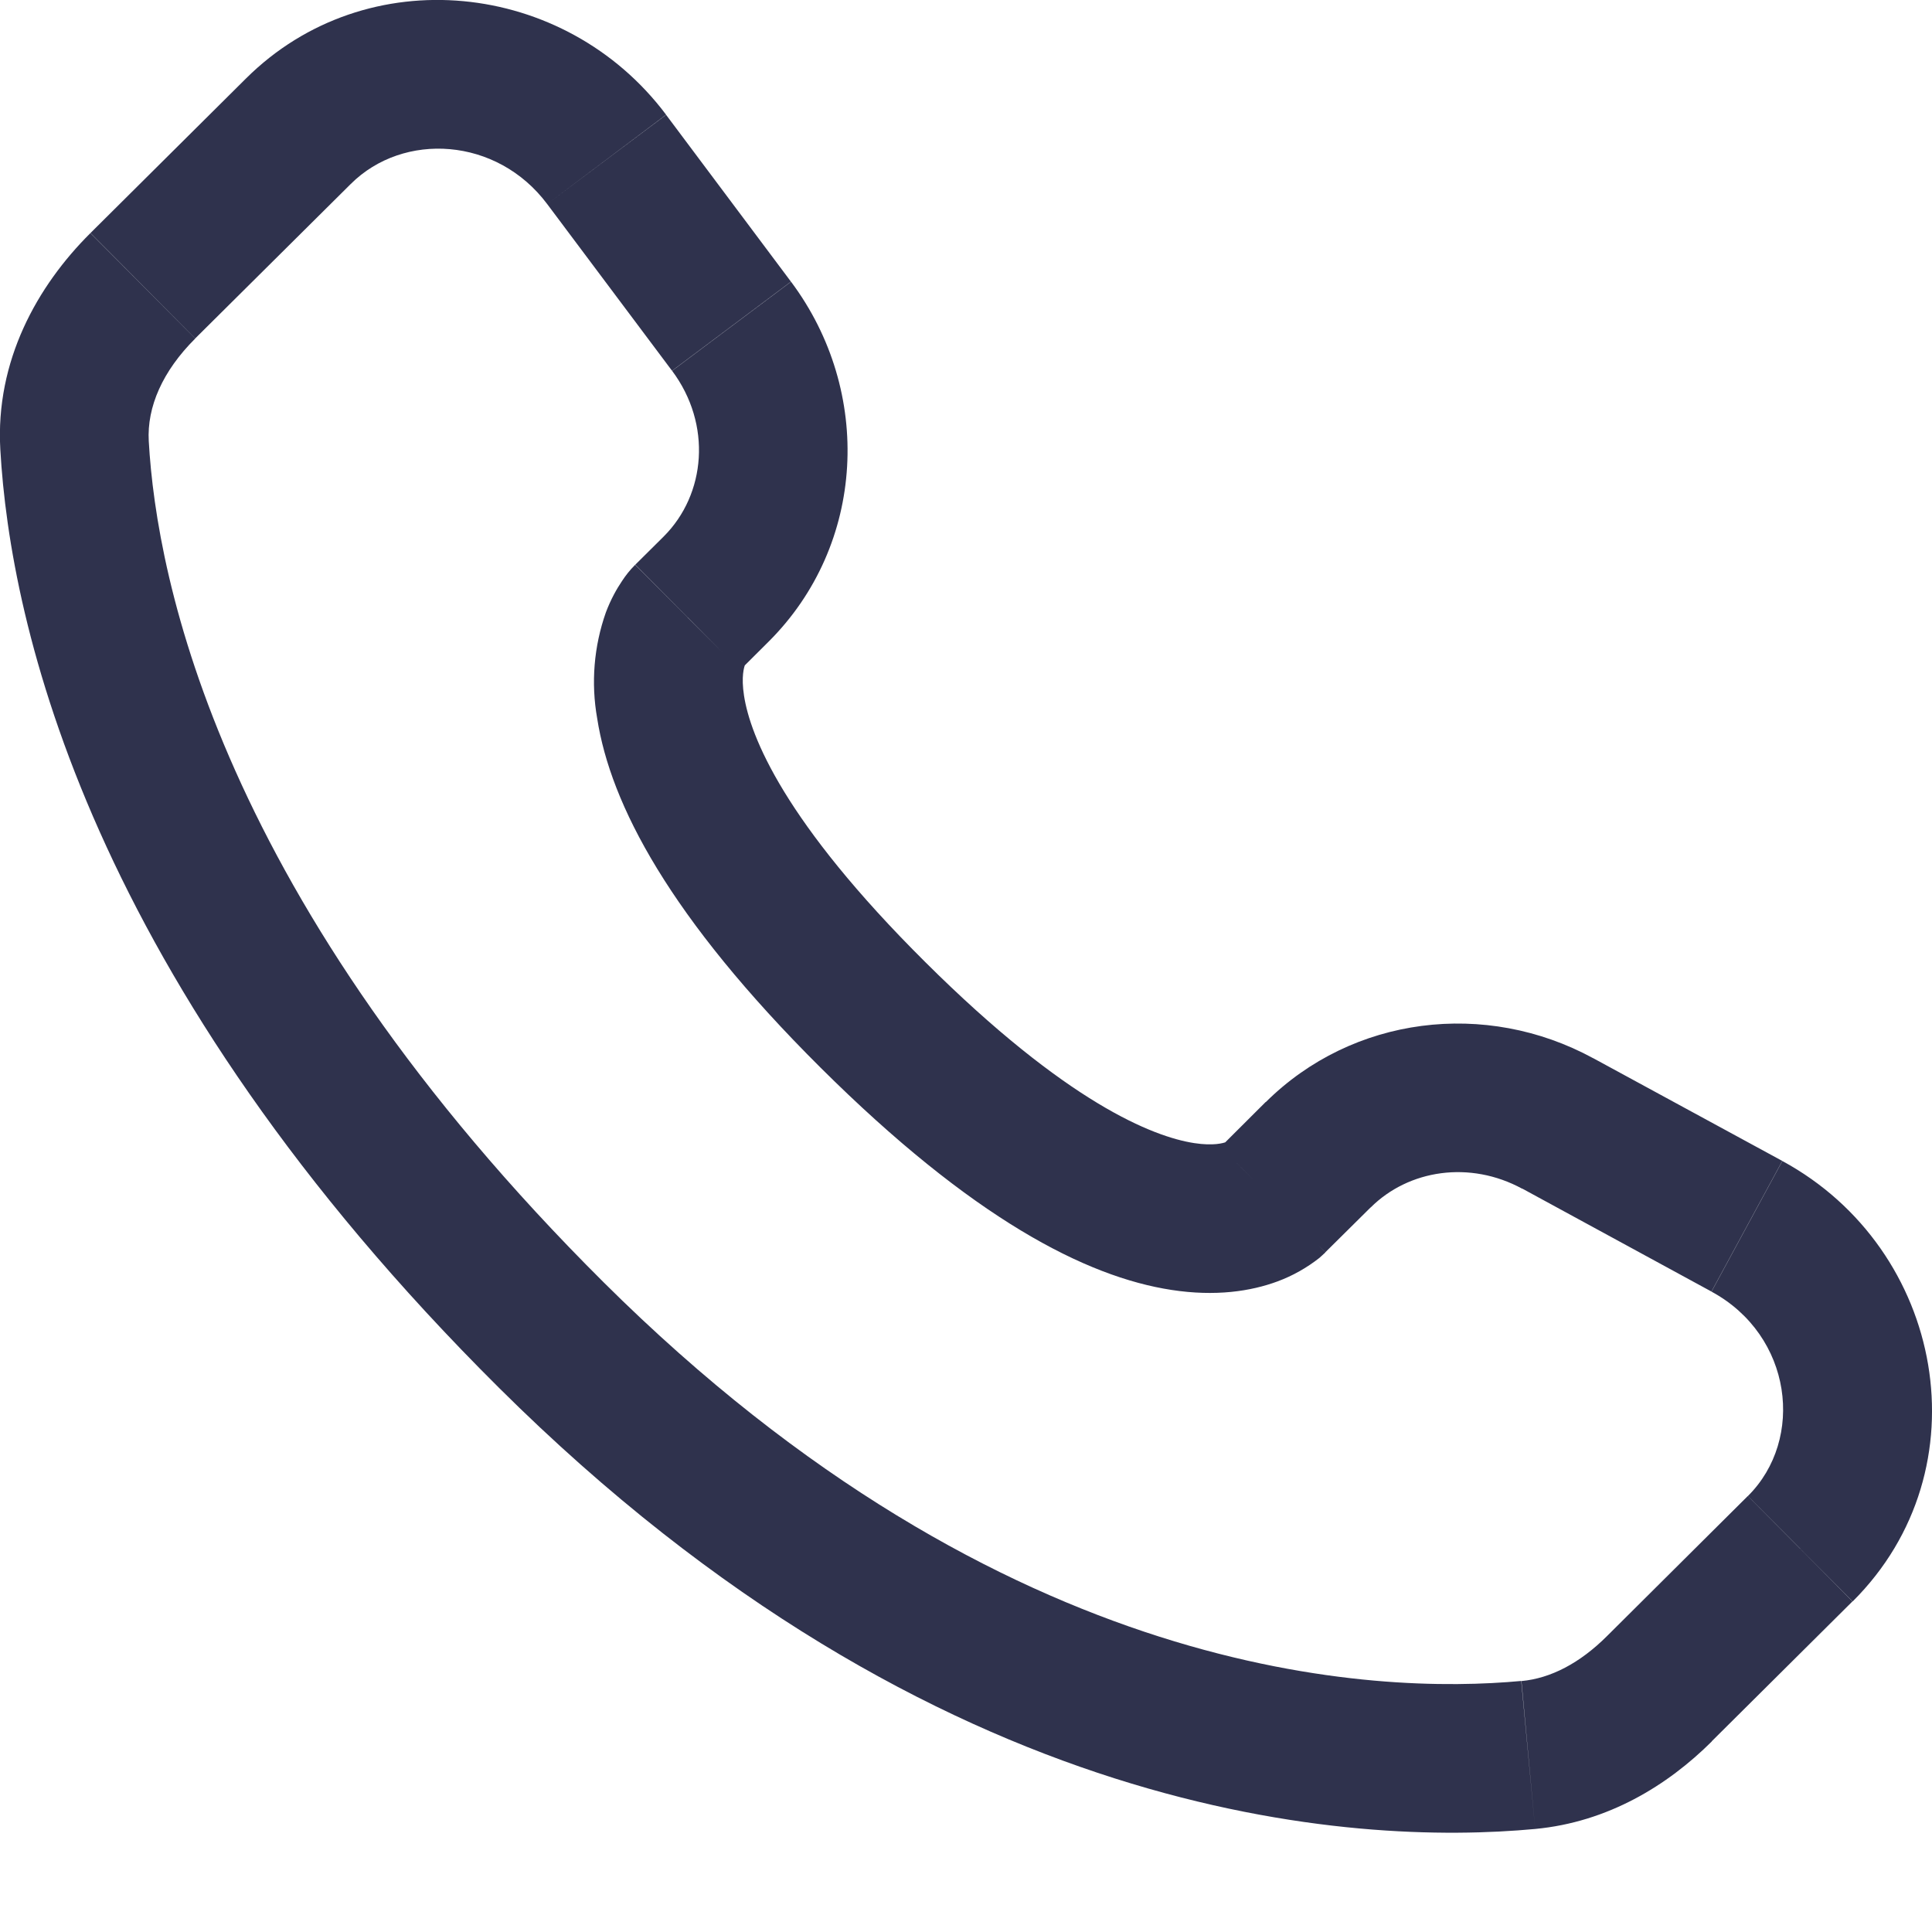 <svg xmlns="http://www.w3.org/2000/svg" width="18" height="18" viewBox="0 0 18 18" fill="none">
    <path
        d="M16.773 14.429L17.261 14.92L16.772 14.429H16.773ZM5.138 12.439L5.625 11.948L5.137 12.439H5.138ZM1.329 2.662L0.842 2.172L1.33 2.663L1.329 2.662ZM12.348 11.667L12.77 11.249L11.792 10.267L11.373 10.685L12.348 11.667ZM14.181 11.073L15.945 12.033L16.605 10.816L14.842 9.858L14.181 11.073ZM16.284 13.938L14.973 15.242L15.948 16.223L17.259 14.92L16.284 13.938ZM14.174 15.661C12.835 15.786 9.374 15.675 5.625 11.948L4.648 12.929C8.739 16.996 12.633 17.196 14.303 17.04L14.173 15.661H14.174ZM5.625 11.948C2.052 8.394 1.459 5.406 1.386 4.11L0.003 4.188C0.095 5.82 0.829 9.132 4.648 12.929L5.625 11.948ZM6.894 6.244L7.159 5.98L6.184 4.998L5.919 5.261L6.895 6.243L6.894 6.244ZM7.369 2.624L6.206 1.07L5.098 1.901L6.261 3.454L7.369 2.624ZM2.292 0.731L0.843 2.171L1.819 3.153L3.268 1.714L2.292 0.731ZM6.407 5.753C5.917 5.261 5.917 5.261 5.917 5.263H5.916L5.913 5.267C5.869 5.311 5.83 5.36 5.796 5.412C5.746 5.486 5.691 5.583 5.645 5.705C5.533 6.022 5.505 6.363 5.564 6.694C5.688 7.492 6.238 8.547 7.646 9.948L8.623 8.966C7.304 7.656 6.99 6.858 6.932 6.482C6.904 6.303 6.933 6.214 6.941 6.194C6.946 6.181 6.948 6.18 6.941 6.188C6.933 6.201 6.924 6.213 6.913 6.224L6.904 6.233C6.901 6.236 6.898 6.239 6.895 6.242L6.406 5.753H6.407ZM7.646 9.948C9.056 11.35 10.116 11.896 10.915 12.018C11.324 12.081 11.654 12.031 11.904 11.938C12.044 11.886 12.175 11.812 12.292 11.72C12.307 11.706 12.323 11.693 12.338 11.678L12.344 11.673L12.347 11.67L12.348 11.668C12.348 11.668 12.349 11.667 11.861 11.176C11.371 10.685 11.374 10.684 11.374 10.684L11.376 10.682L11.378 10.68L11.383 10.676L11.393 10.666C11.404 10.656 11.415 10.647 11.428 10.639C11.437 10.632 11.434 10.635 11.421 10.641C11.398 10.649 11.308 10.678 11.126 10.65C10.744 10.591 9.941 10.277 8.623 8.966L7.646 9.948ZM6.206 1.069C5.265 -0.186 3.415 -0.385 2.292 0.731L3.268 1.714C3.759 1.225 4.63 1.276 5.098 1.901L6.205 1.069H6.206ZM1.386 4.111C1.368 3.791 1.515 3.457 1.819 3.154L0.842 2.172C0.346 2.665 -0.044 3.363 0.003 4.188L1.386 4.111ZM14.973 15.242C14.72 15.495 14.447 15.637 14.175 15.662L14.303 17.04C14.981 16.976 15.536 16.635 15.949 16.224L14.973 15.242ZM7.159 5.98C8.068 5.076 8.135 3.648 7.37 2.625L6.262 3.455C6.634 3.953 6.578 4.605 6.183 4.999L7.159 5.98ZM15.946 12.034C16.7 12.443 16.817 13.409 16.285 13.938L17.261 14.92C18.498 13.689 18.117 11.637 16.606 10.817L15.946 12.034ZM12.77 11.25C13.124 10.897 13.695 10.81 14.182 11.075L14.843 9.859C13.842 9.314 12.602 9.465 11.793 10.268L12.77 11.25Z"
        fill="#2F324D" />
</svg>